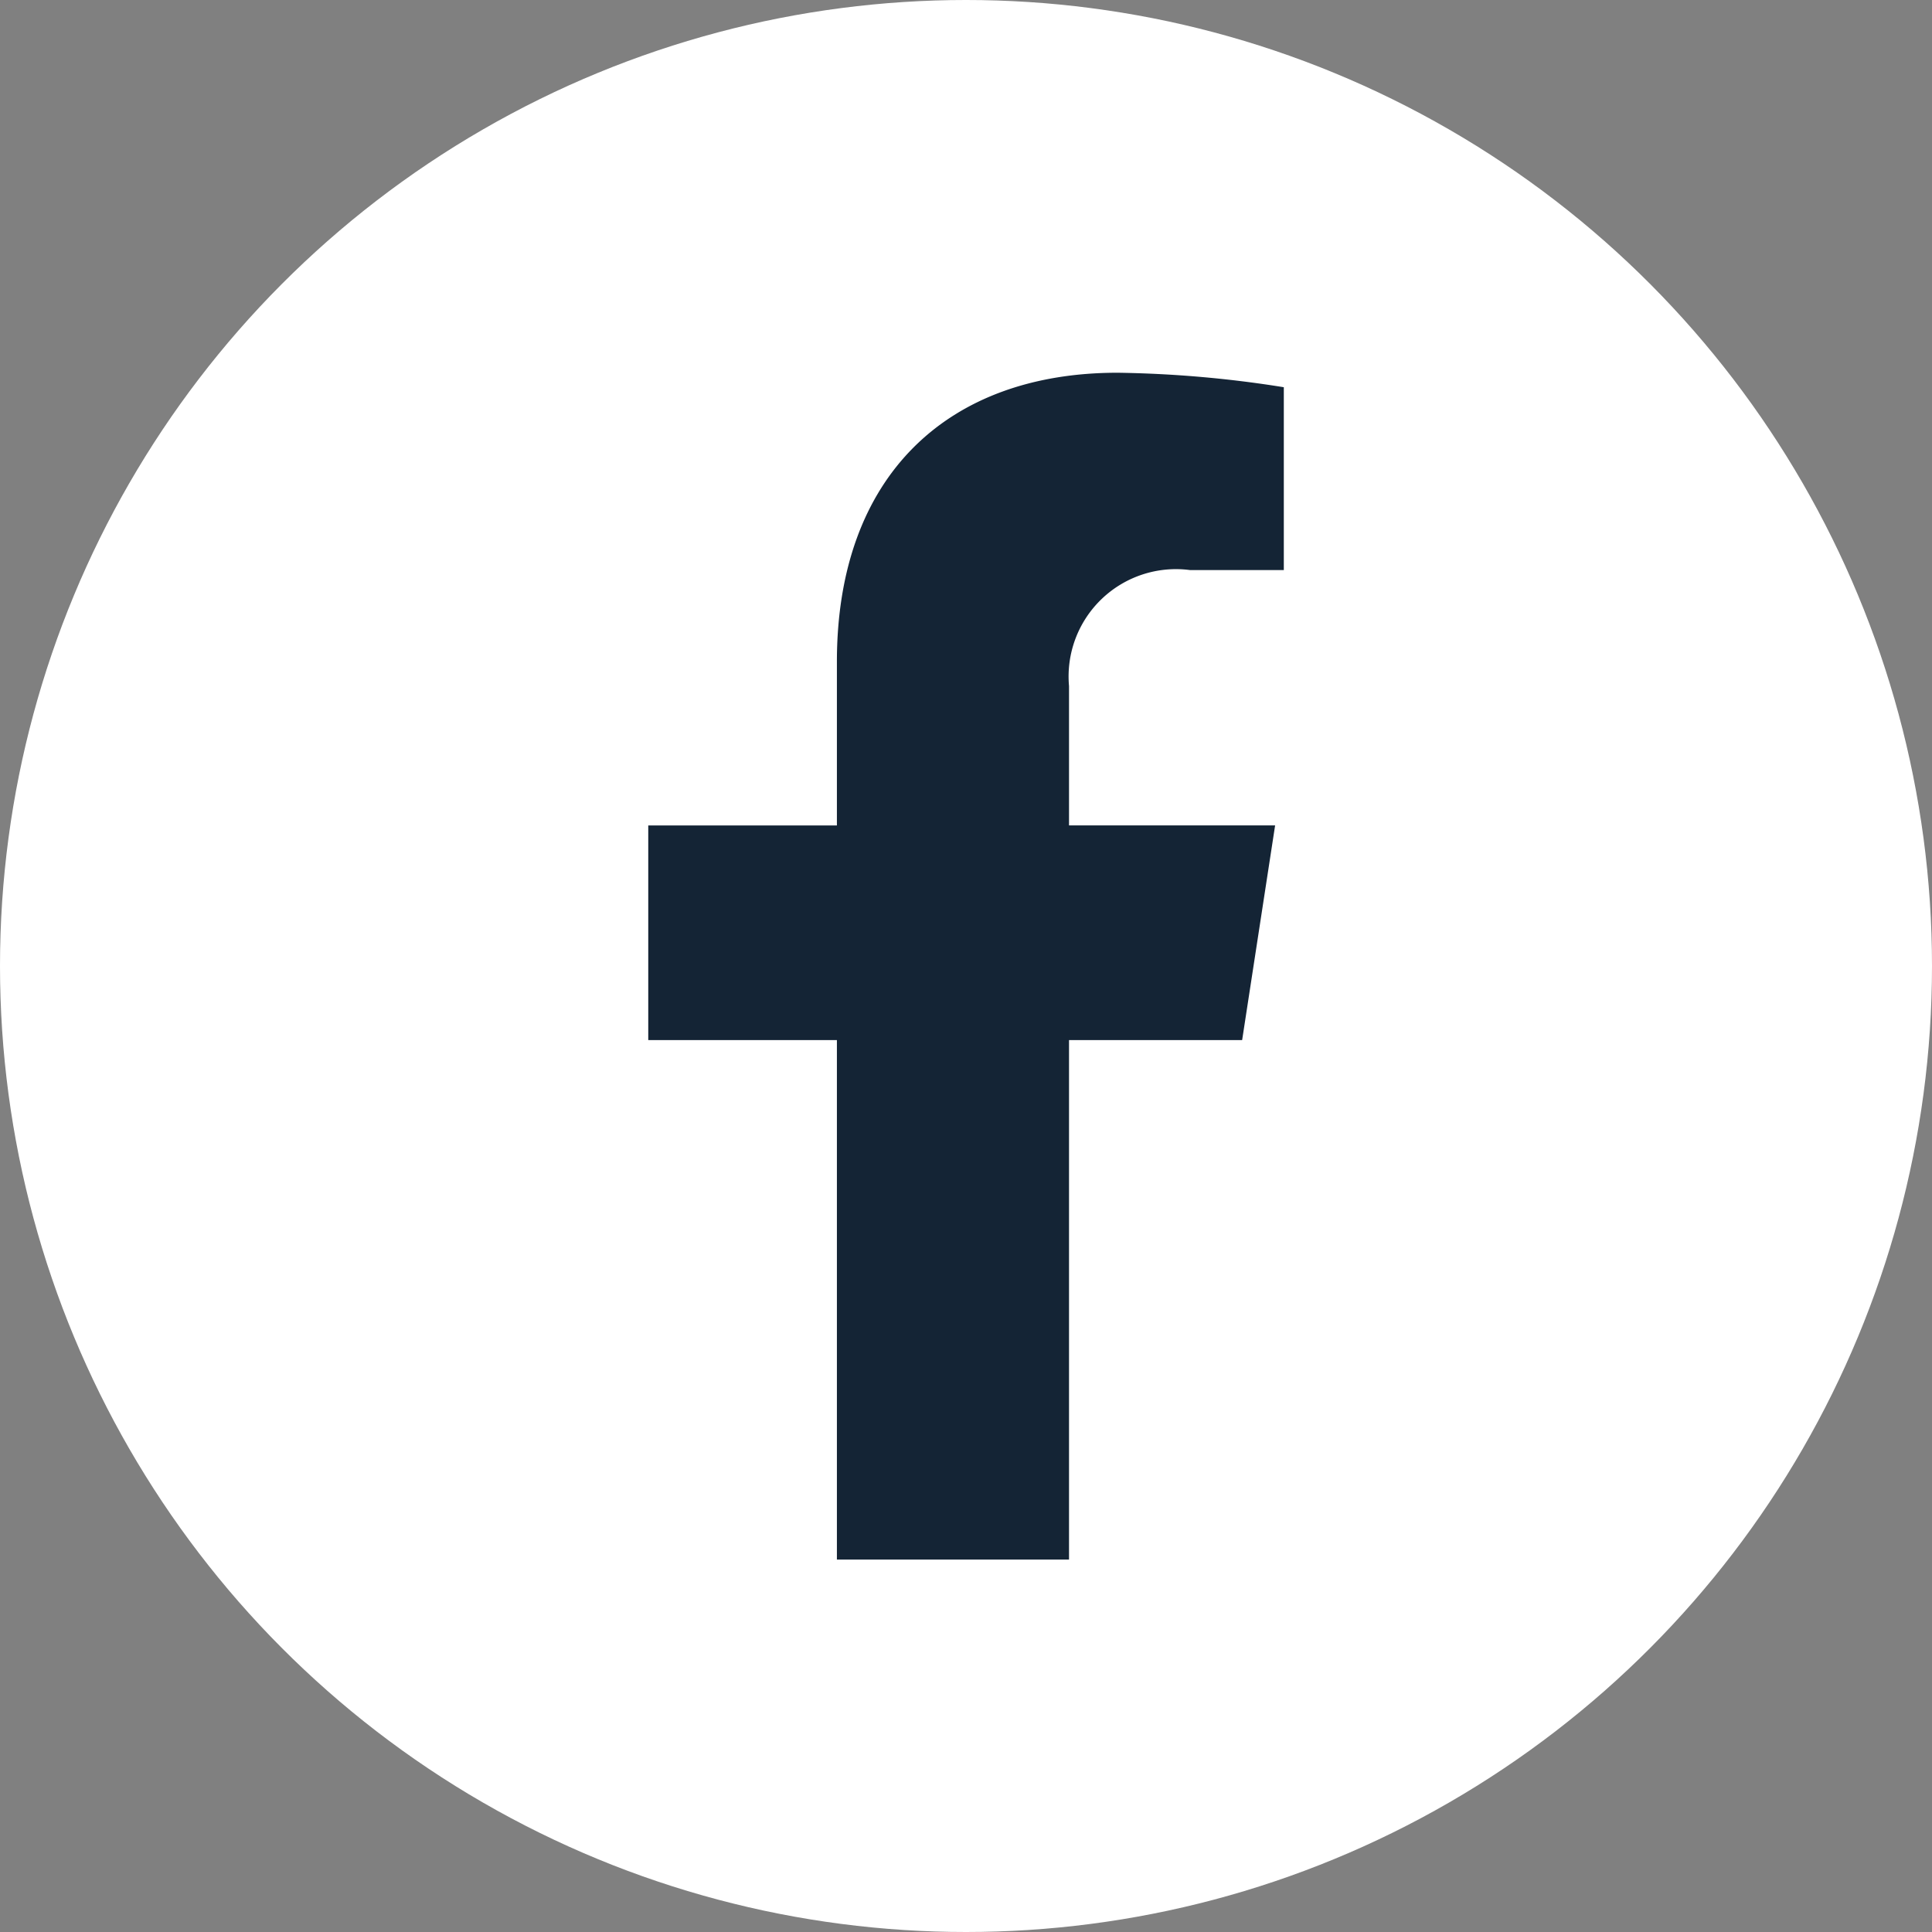 <svg xmlns="http://www.w3.org/2000/svg" width="28" height="28" viewBox="0 0 28 28">
  <rect x="0" y="0" width="28" height="28" fill="#808080" stroke="none"/>
  <g id="Raggruppa_28" data-name="Raggruppa 28" transform="translate(-1237 -1272)">
    <circle id="Ellisse_3" data-name="Ellisse 3" cx="14" cy="14" r="14" transform="translate(1237 1272)" fill="#fff"/>
    <path id="Icon_awesome-facebook-f" data-name="Icon awesome-facebook-f" d="M10.216,9.672l.478-3.112H7.707V4.541A1.556,1.556,0,0,1,9.462,2.86h1.358V.21A16.555,16.555,0,0,0,8.409,0C5.95,0,4.343,1.491,4.343,4.189V6.561H1.609V9.672H4.343V17.2H7.707V9.672Z" transform="translate(1244.786 1277.402)" fill="#142435"/>
  </g>
</svg>
